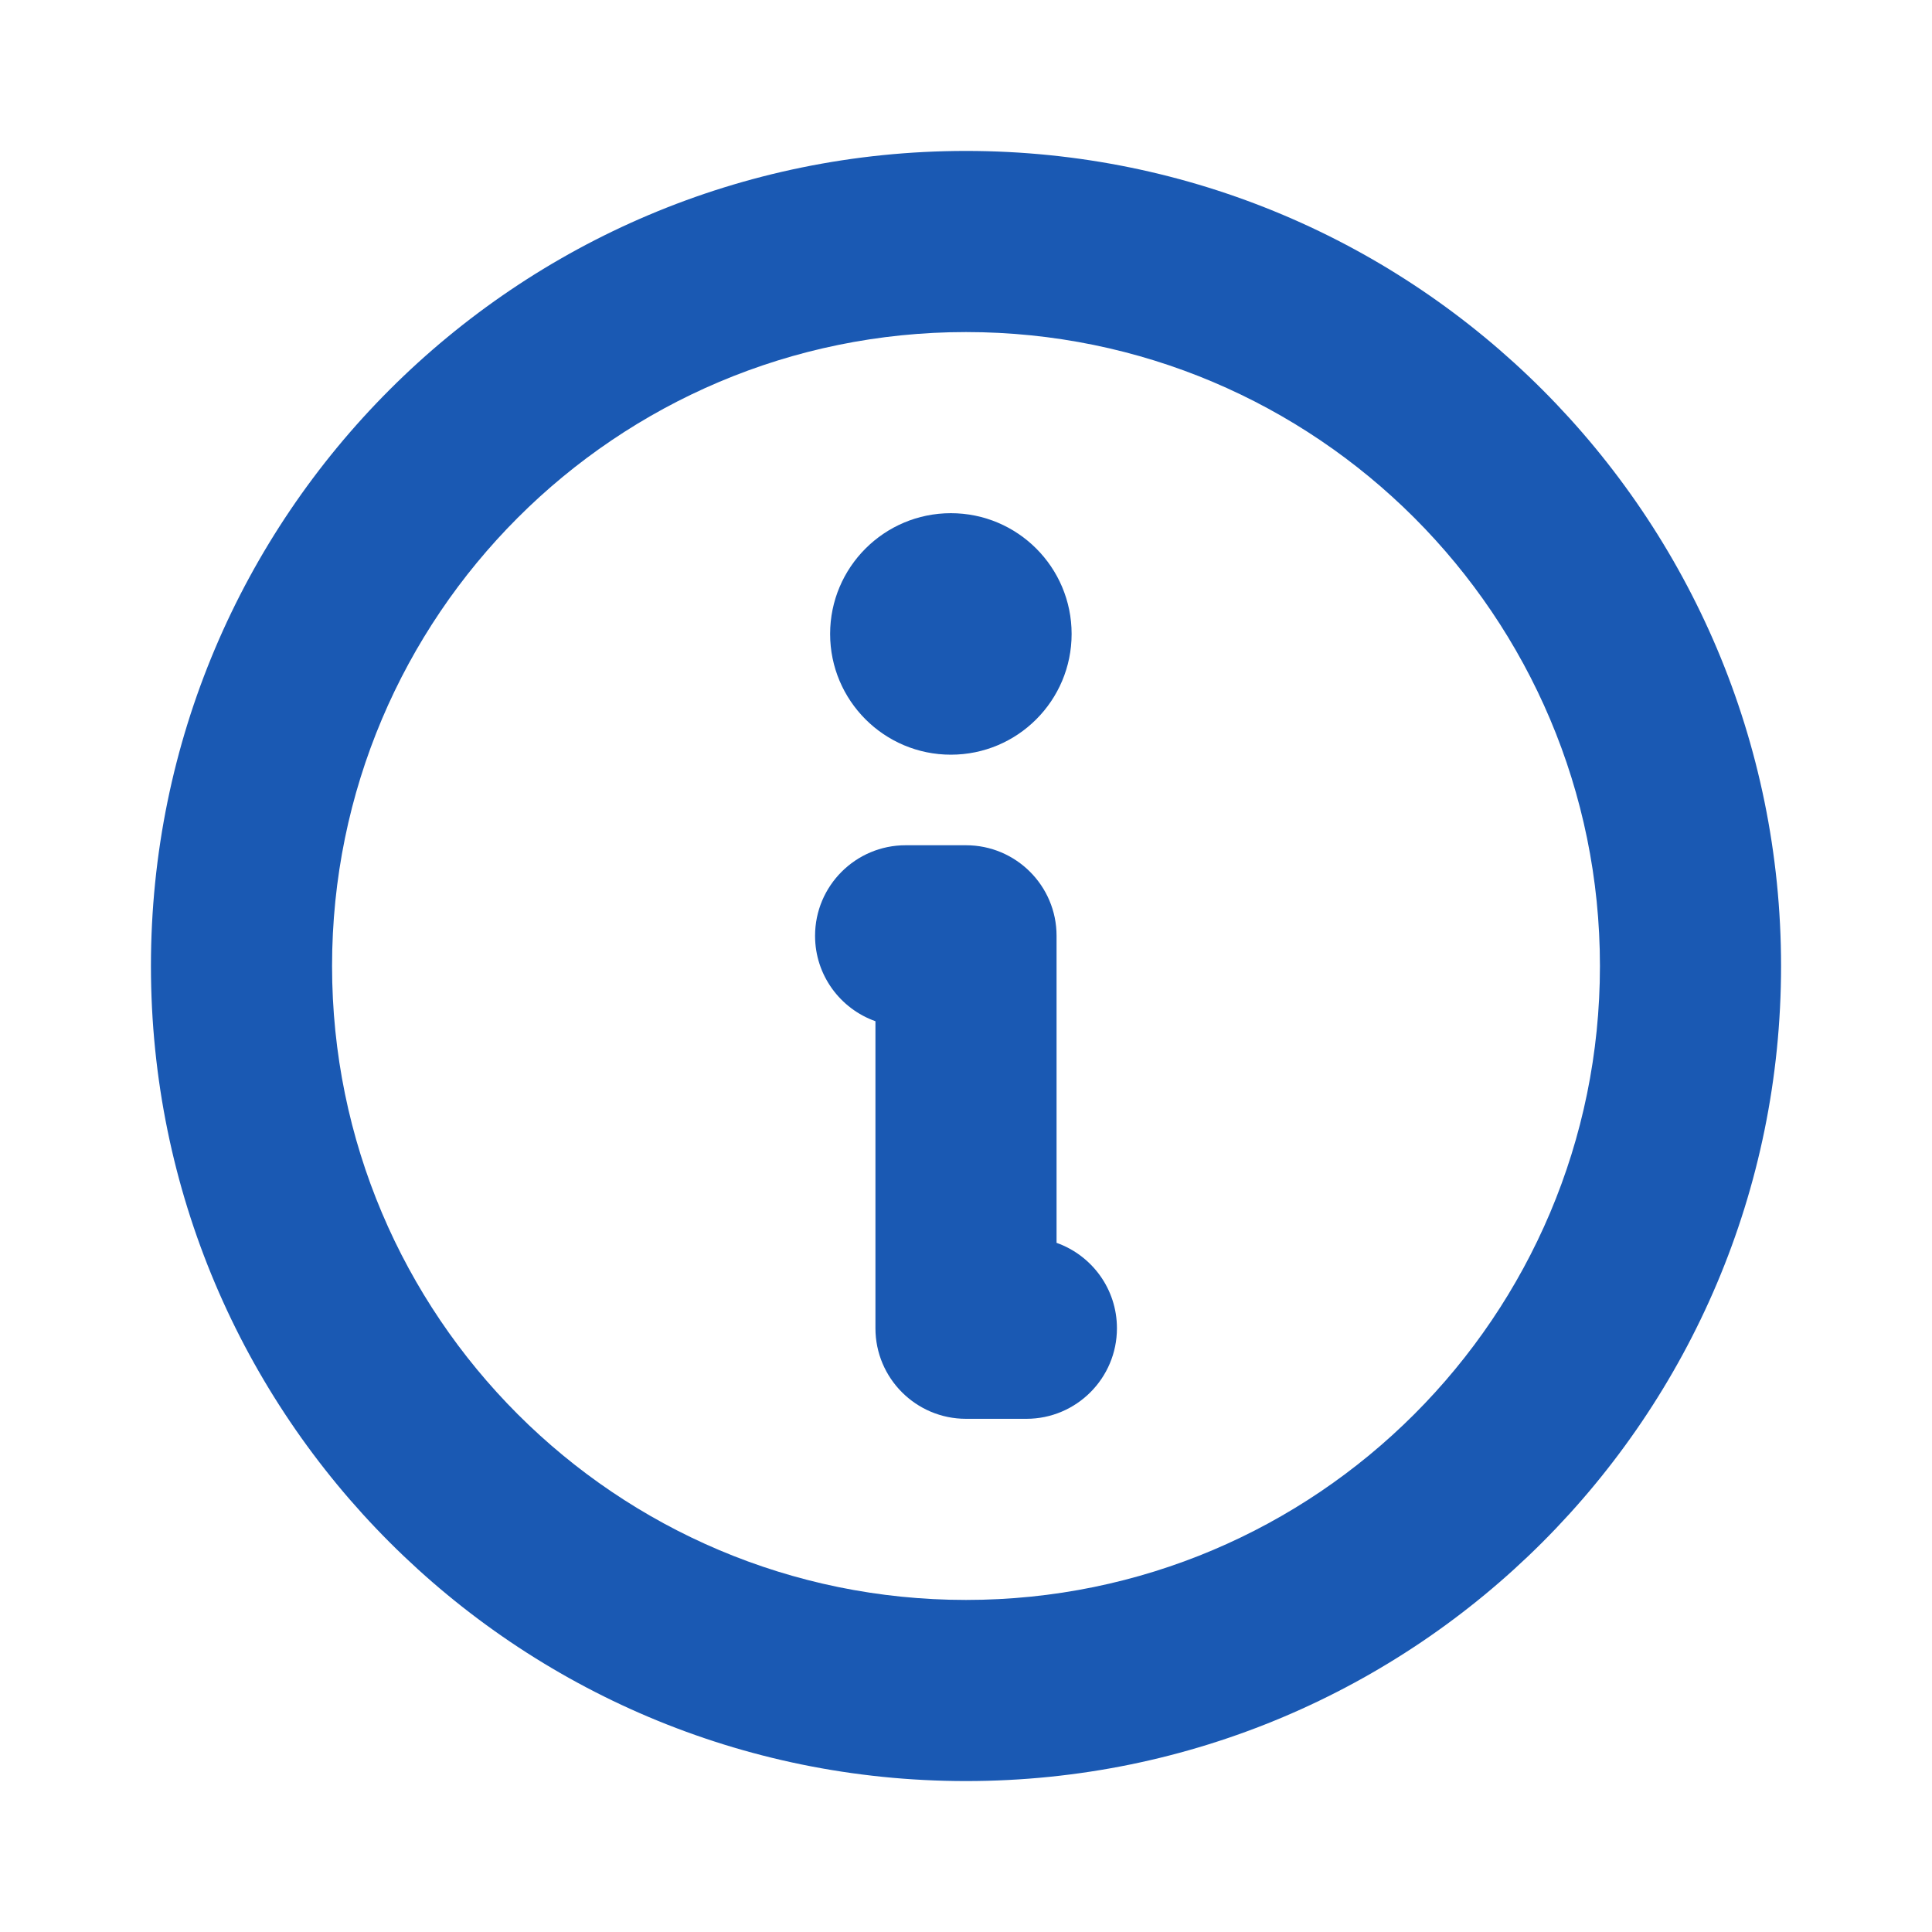 <svg width="24" height="24" viewBox="0 0 24 24" fill="none" xmlns="http://www.w3.org/2000/svg">
<path fill-rule="evenodd" clip-rule="evenodd" d="M12 4.125C7.651 4.125 4.125 7.651 4.125 12C4.125 16.349 7.651 19.875 12 19.875C16.349 19.875 19.875 16.349 19.875 12C19.875 7.651 16.349 4.125 12 4.125ZM1.875 12C1.875 6.408 6.408 1.875 12 1.875C17.592 1.875 22.125 6.408 22.125 12C22.125 17.592 17.592 22.125 12 22.125C6.408 22.125 1.875 17.592 1.875 12Z" fill="#1A59B3"/>
<path fill-rule="evenodd" clip-rule="evenodd" d="M10.125 11.625C10.125 11.004 10.629 10.5 11.25 10.5H12C12.621 10.5 13.125 11.004 13.125 11.625V15.439C13.562 15.594 13.875 16.01 13.875 16.5C13.875 17.121 13.371 17.625 12.75 17.625H12C11.379 17.625 10.875 17.121 10.875 16.5V12.686C10.438 12.531 10.125 12.115 10.125 11.625Z" fill="#1A59B3"/>
<path d="M11.812 9.375C12.641 9.375 13.312 8.703 13.312 7.875C13.312 7.047 12.641 6.375 11.812 6.375C10.984 6.375 10.312 7.047 10.312 7.875C10.312 8.703 10.984 9.375 11.812 9.375Z" fill="#1A59B3"/>
</svg>
